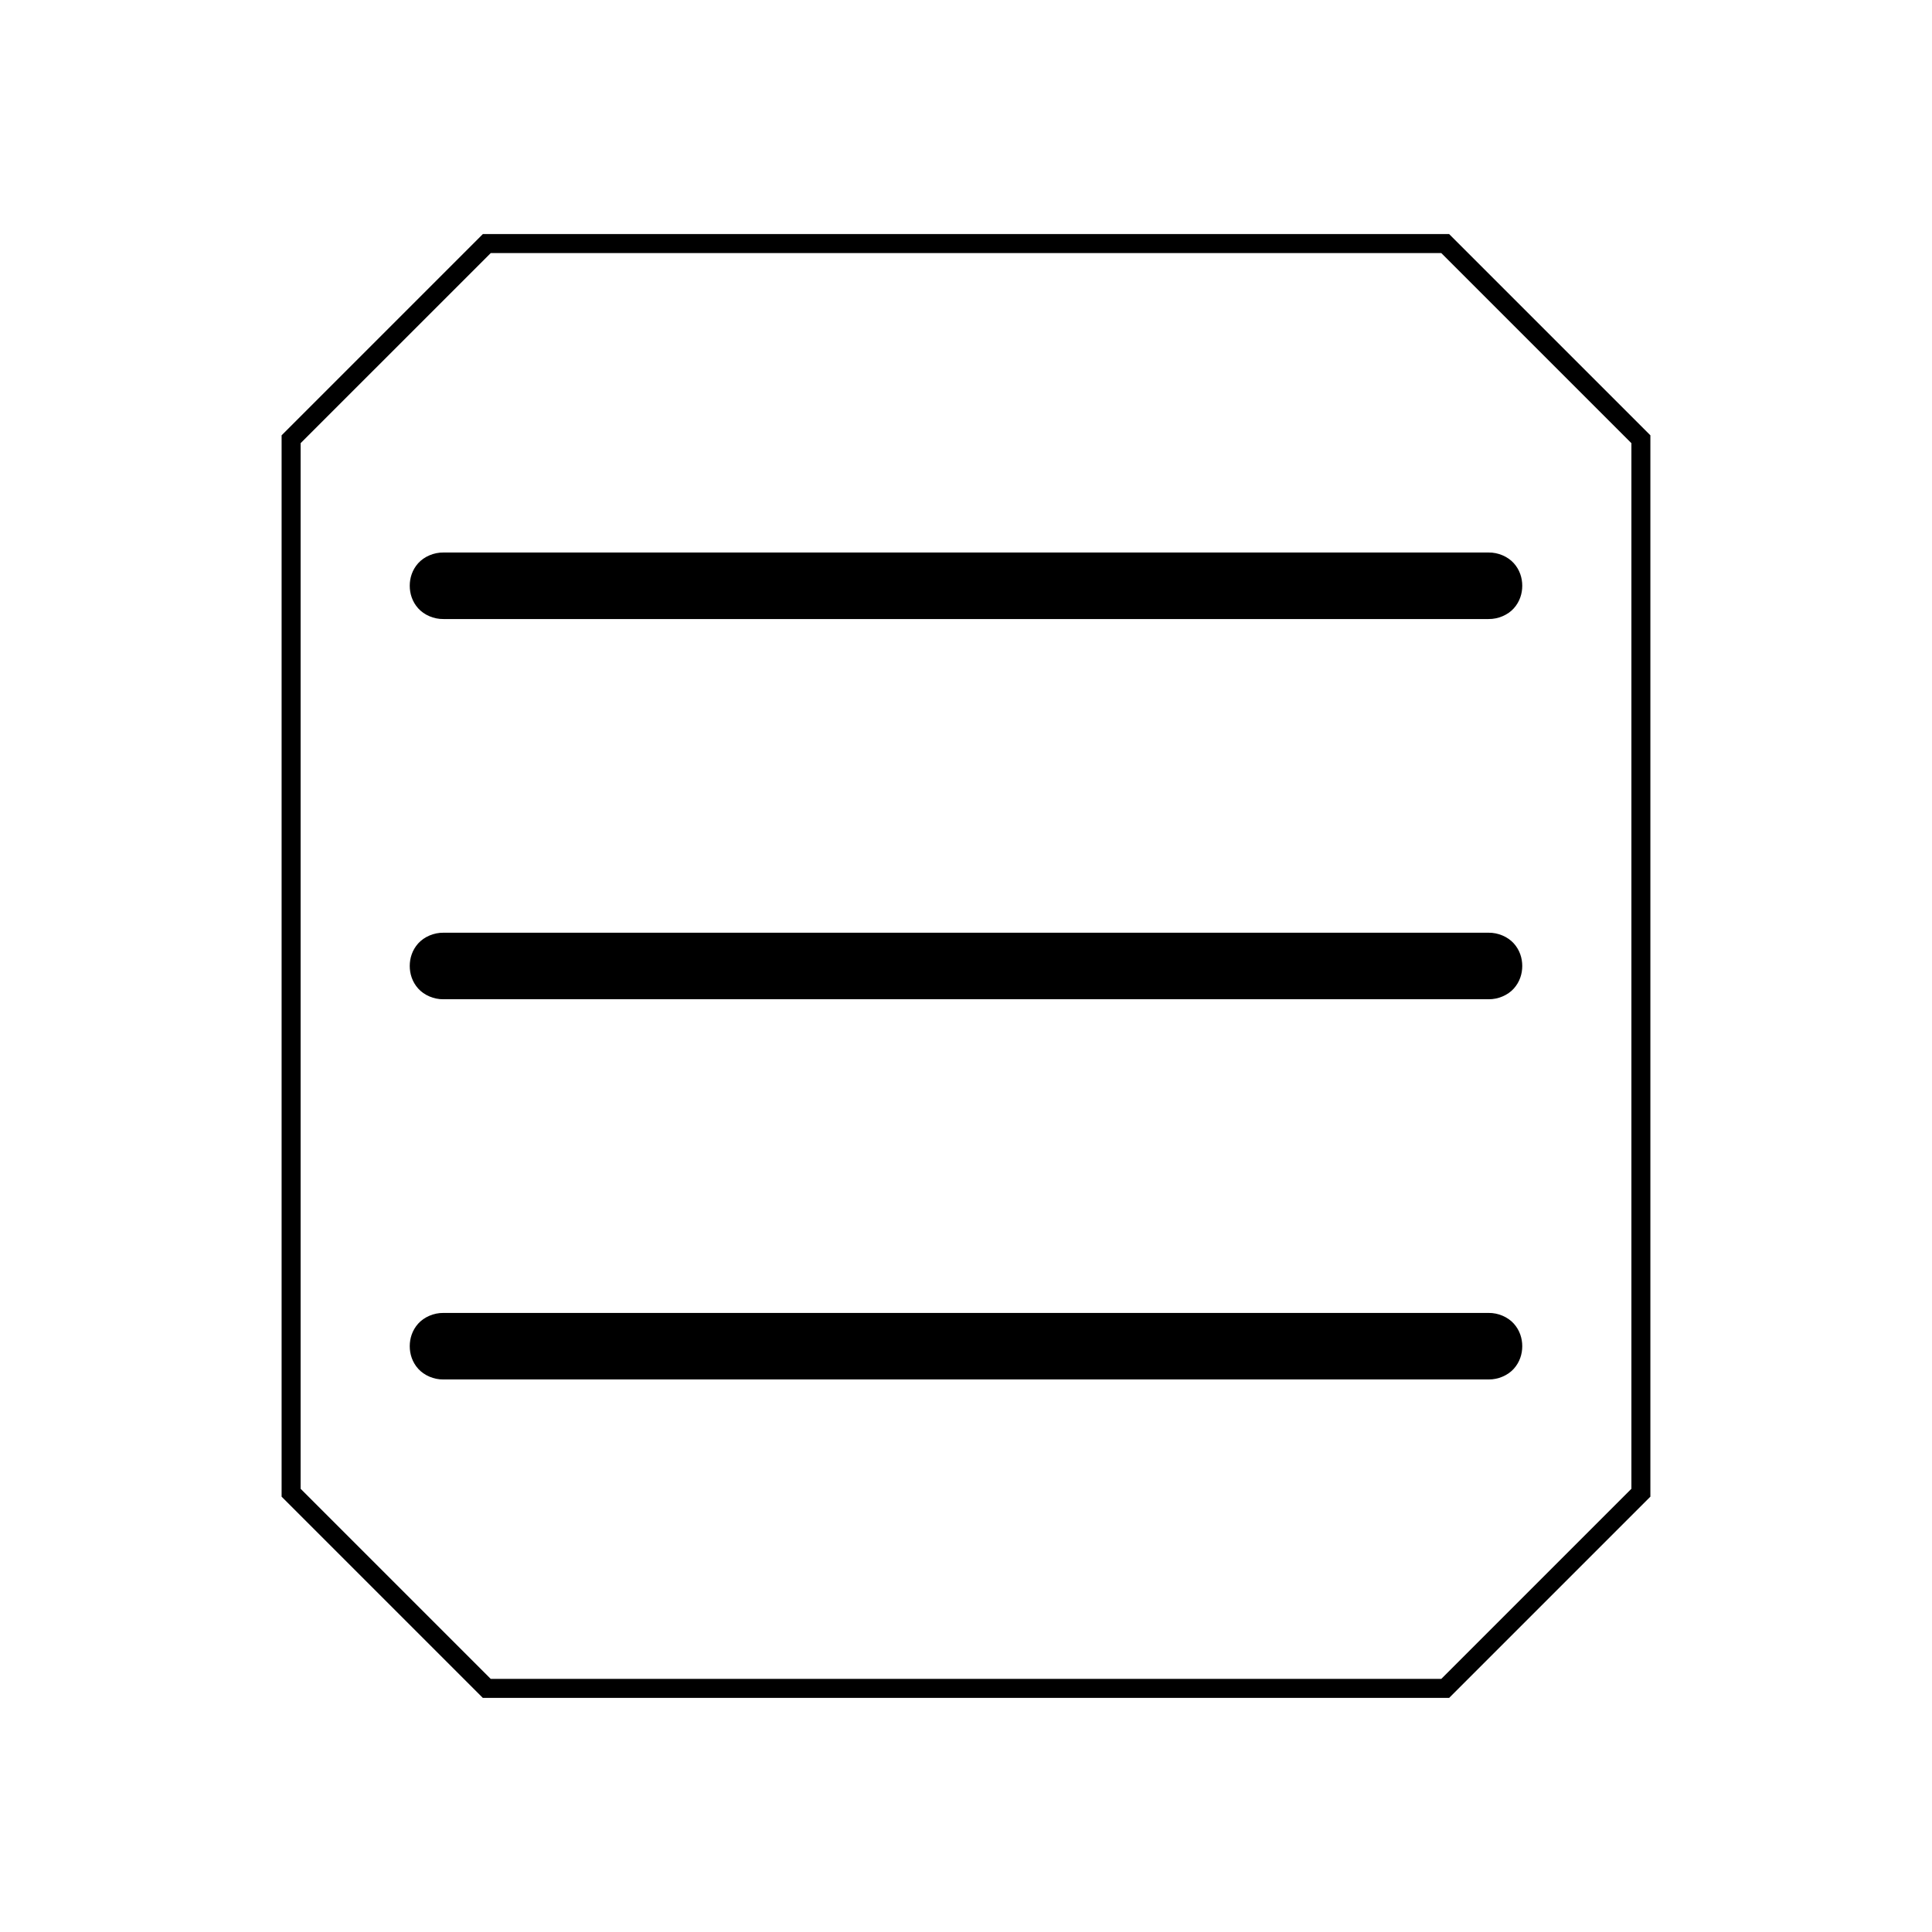 <?xml version="1.0" encoding="UTF-8"?>
<!-- The Best Svg Icon site in the world: iconSvg.co, Visit us! https://iconsvg.co -->
<svg fill="#000000" width="800px" height="800px" version="1.1" viewBox="144 144 512 512" xmlns="http://www.w3.org/2000/svg">
 <path d="m261.52 290.42c-2.543-0.035-5.113 1.078-6.691 2.832-1.578 1.758-2.242 3.906-2.242 5.984s0.664 4.227 2.242 5.984c1.578 1.758 4.148 2.871 6.691 2.832h276.96c2.543 0.035 5.113-1.078 6.691-2.832 1.578-1.758 2.242-3.906 2.242-5.984s-0.664-4.227-2.242-5.984c-1.578-1.758-4.148-2.871-6.691-2.832zm0 100.76c-2.543-0.035-5.113 1.078-6.691 2.832-1.578 1.758-2.242 3.906-2.242 5.984s0.664 4.227 2.242 5.984 4.148 2.871 6.691 2.832h276.96c2.543 0.035 5.113-1.078 6.691-2.832 1.578-1.758 2.242-3.906 2.242-5.984s-0.664-4.227-2.242-5.984-4.148-2.871-6.691-2.832zm0 100.76c-2.543-0.035-5.113 1.078-6.691 2.832-1.578 1.758-2.242 3.906-2.242 5.984s0.664 4.227 2.242 5.984c1.578 1.758 4.148 2.871 6.691 2.832h276.96c2.543 0.035 5.113-1.078 6.691-2.832 1.578-1.758 2.242-3.906 2.242-5.984s-0.664-4.227-2.242-5.984c-1.578-1.758-4.148-2.871-6.691-2.832zm10.441-285.91-53.332 53.332v281.27l53.332 53.332h256.07l53.336-53.332v-281.27l-53.336-53.332zm2.086 5.039h251.91l50.383 50.383v277.09l-50.383 50.383-251.91-0.004-50.383-50.383v-277.09z"/>
</svg>